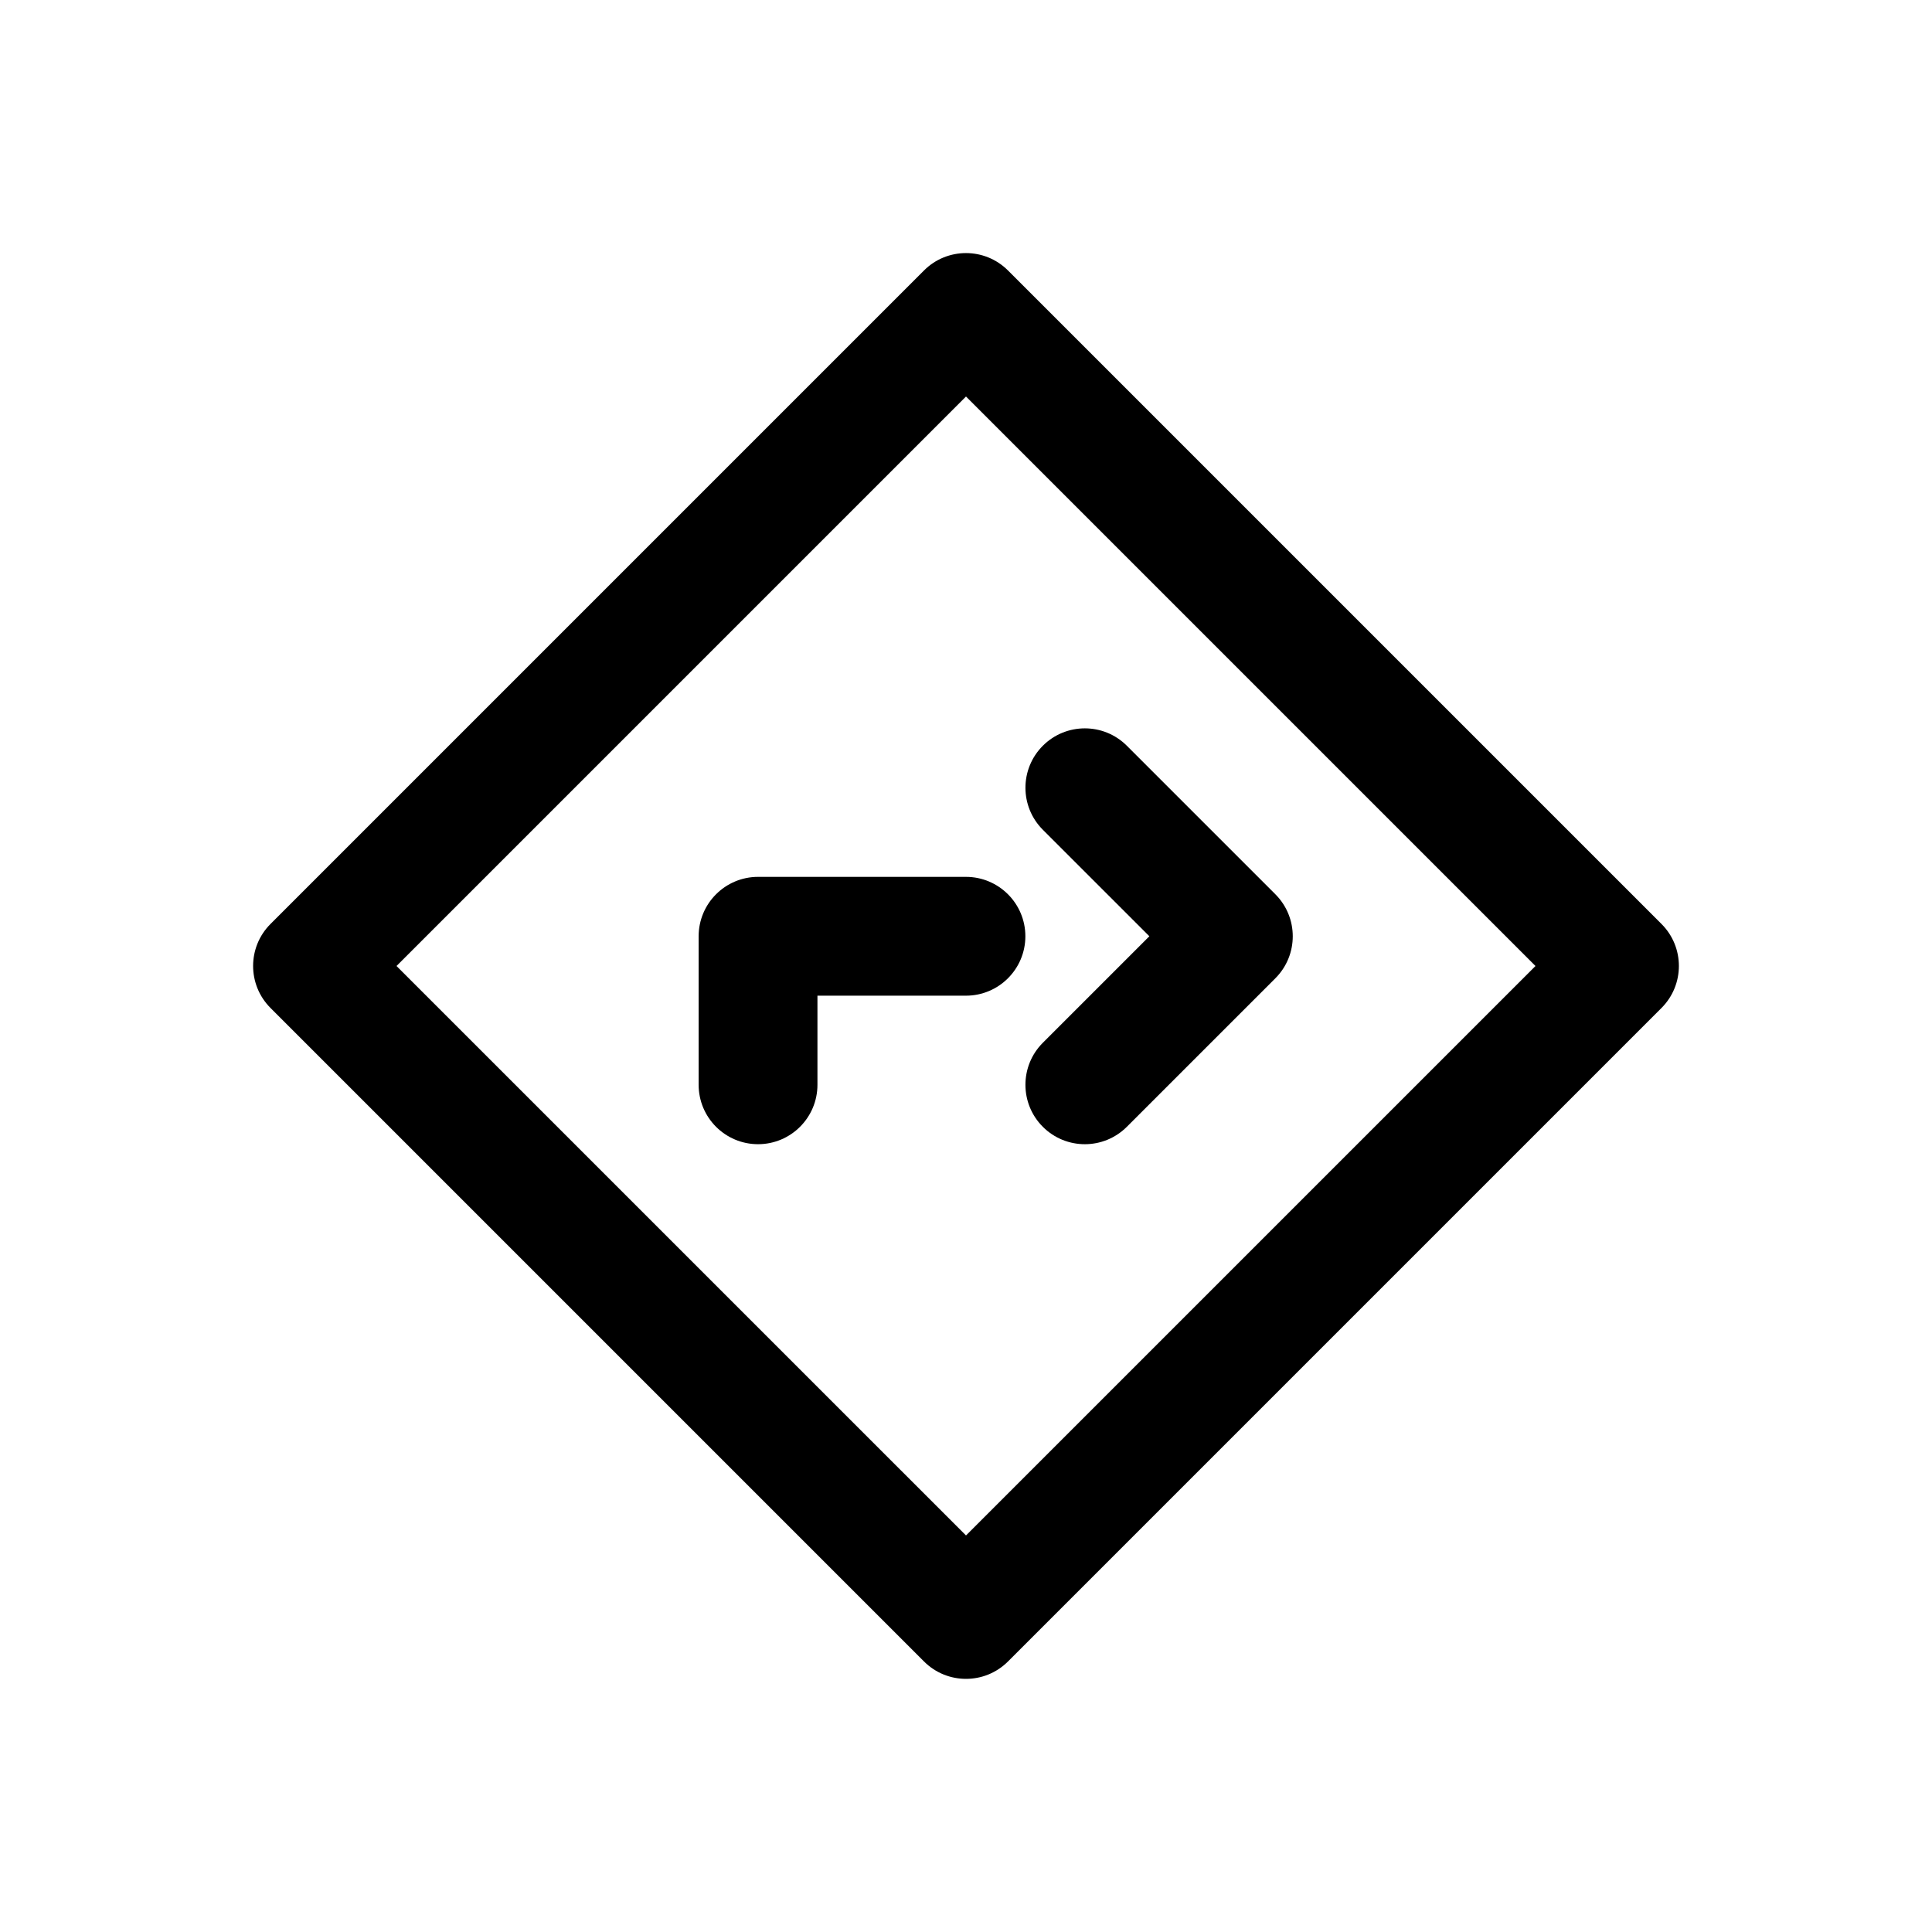 <?xml version="1.0" encoding="UTF-8"?>
<!-- Uploaded to: ICON Repo, www.svgrepo.com, Generator: ICON Repo Mixer Tools -->
<svg fill="#000000" width="800px" height="800px" version="1.1" viewBox="144 144 512 512" xmlns="http://www.w3.org/2000/svg">
 <g>
  <path d="m411.13 215.68c-6.148-6.148-16.121-6.148-22.262 0l-173.18 173.18c-6.148 6.148-6.148 16.113 0 22.262l173.18 173.18c3.07 3.078 7.102 4.613 11.133 4.613s8.055-1.535 11.133-4.613l173.18-173.18c6.148-6.148 6.148-16.113 0-22.262zm-11.129 335.23-150.92-150.91 150.92-150.92 150.92 150.92z"/>
  <path d="m448.59 392.12-28.23 28.23c-6.148 6.148-6.148 16.113 0 22.262 3.078 3.078 7.102 4.613 11.133 4.613s8.055-1.535 11.133-4.613l39.359-39.359c6.148-6.148 6.148-16.113 0-22.262l-39.359-39.359c-6.148-6.148-16.113-6.148-22.262 0-6.148 6.148-6.148 16.113 0 22.262z"/>
  <path d="m344.89 376.38c-8.691 0-15.742 7.055-15.742 15.742v39.359c0 8.691 7.055 15.742 15.742 15.742 8.691 0 15.742-7.055 15.742-15.742v-23.617h39.359c8.691 0 15.742-7.055 15.742-15.742 0-8.691-7.055-15.742-15.742-15.742z"/>
 </g>
</svg>